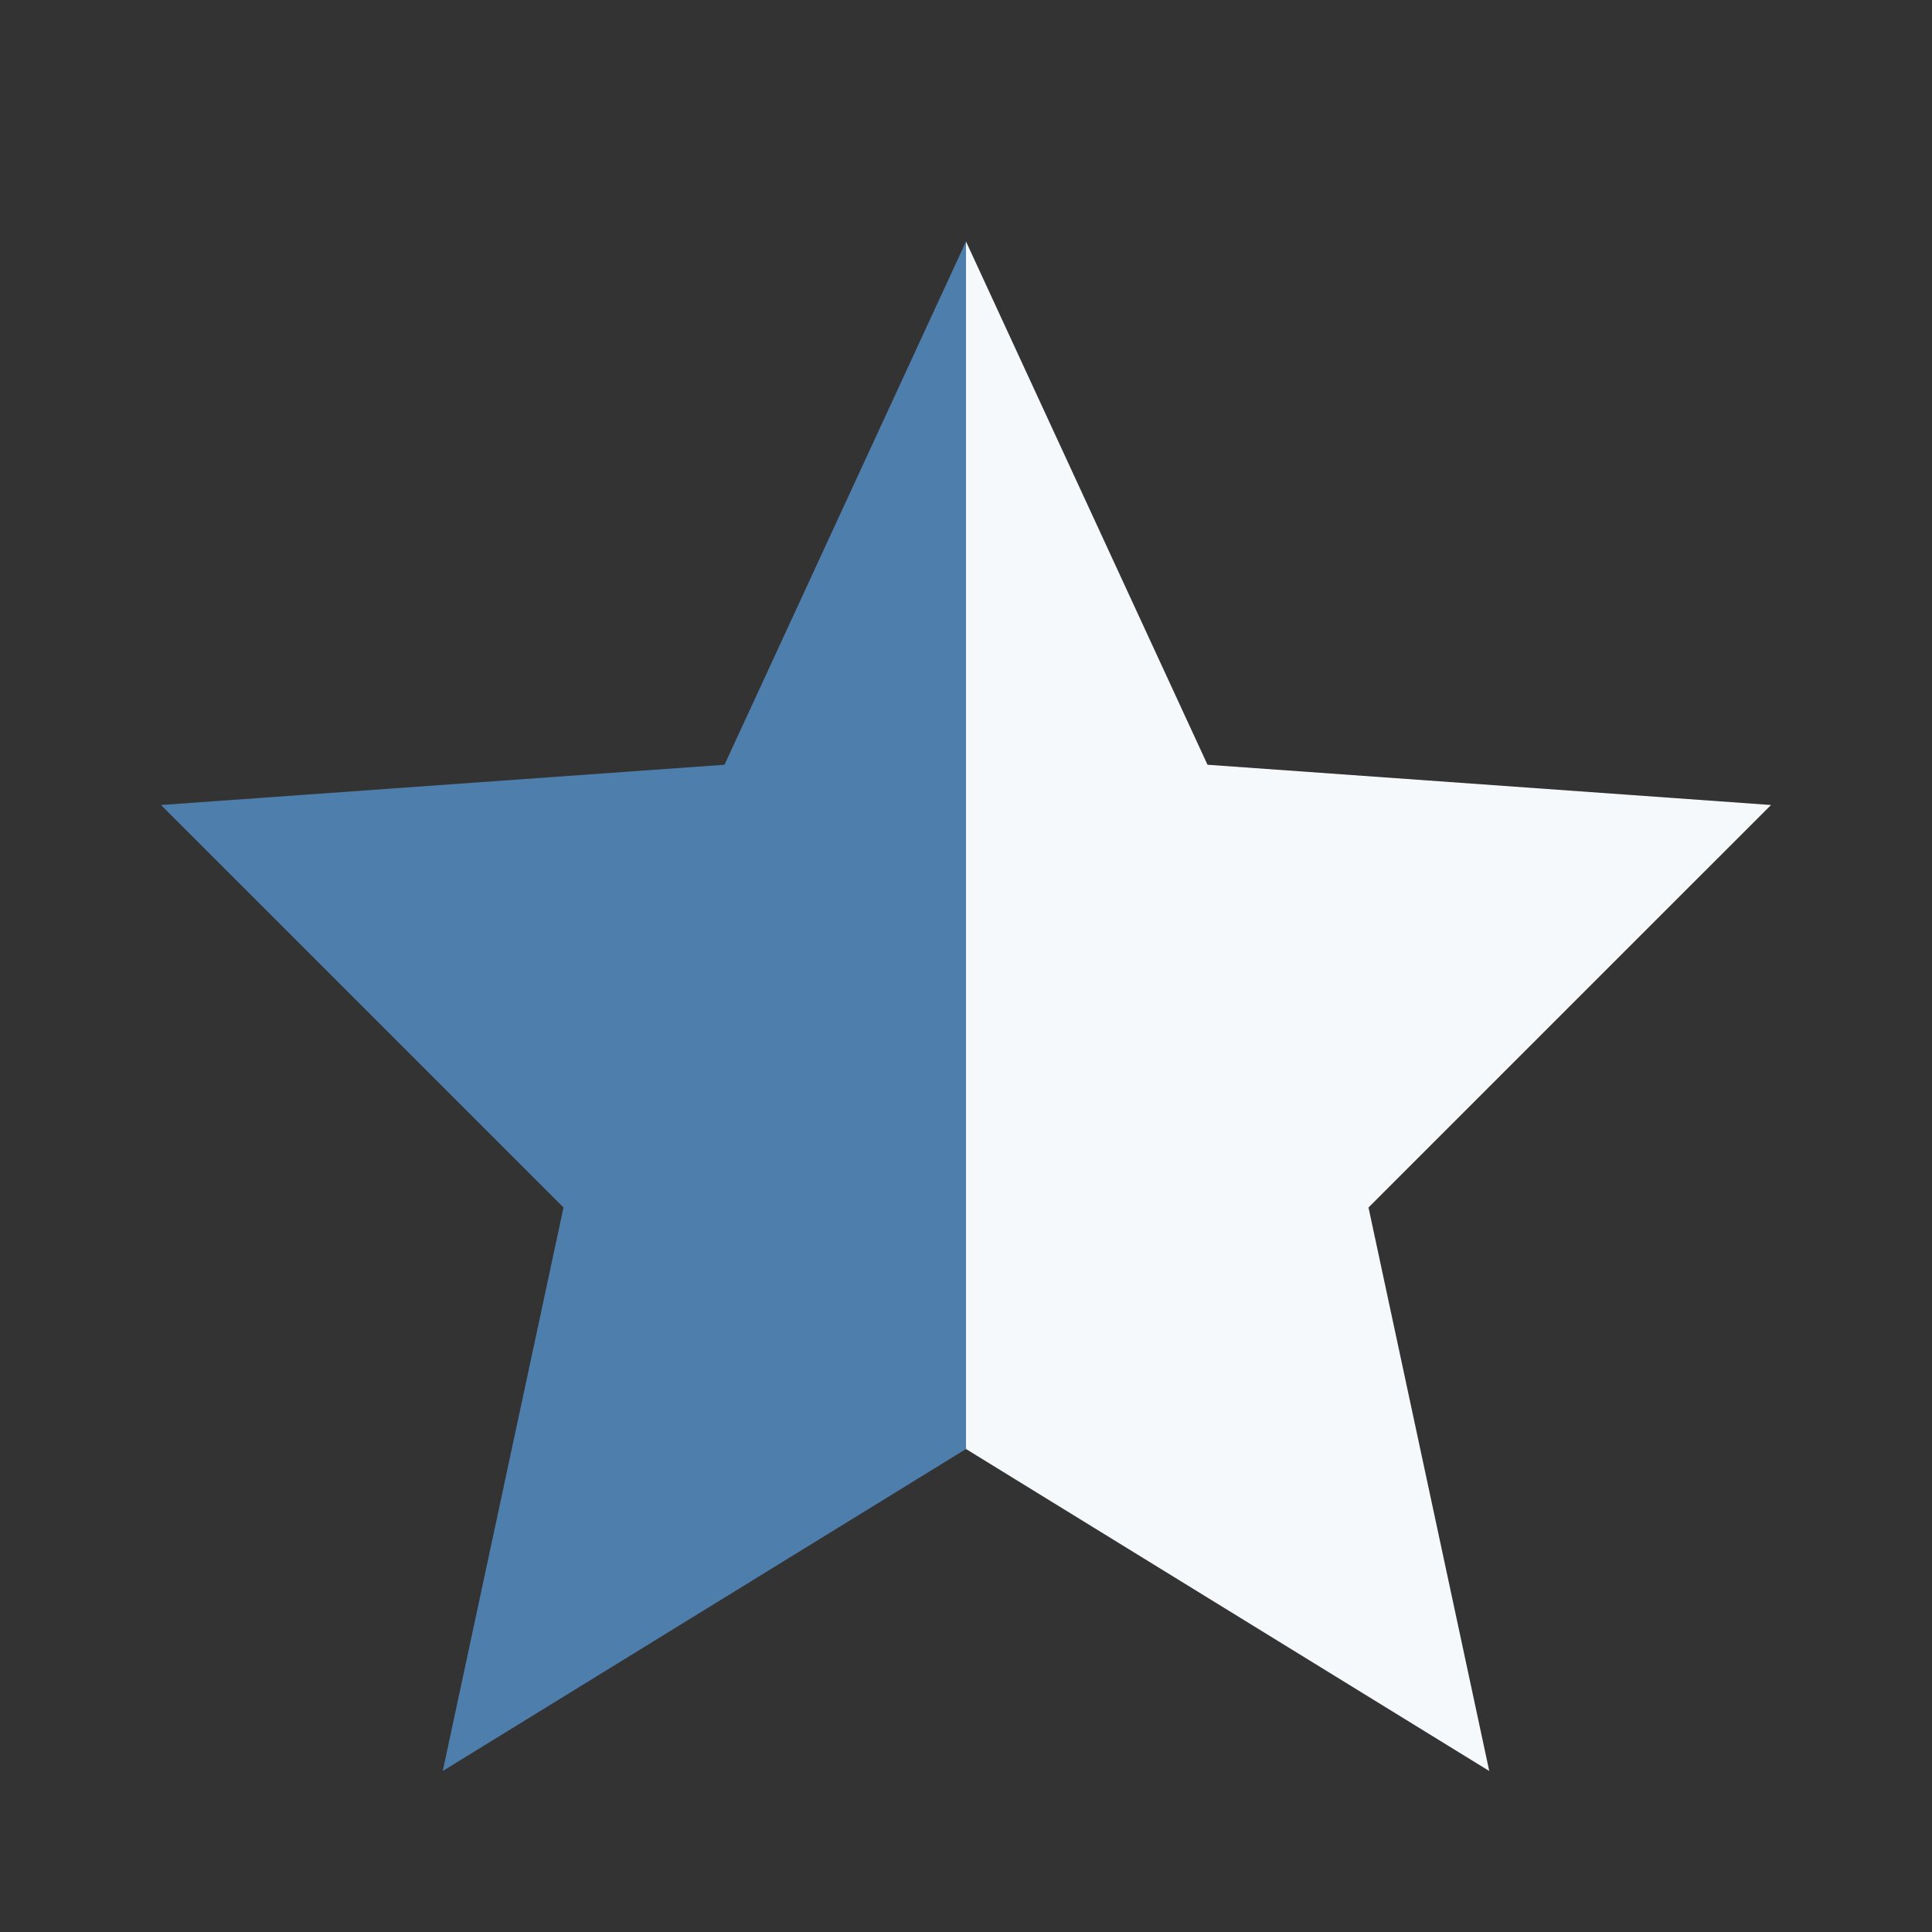 <?xml version="1.0" encoding="UTF-8"?>
<svg xmlns="http://www.w3.org/2000/svg" width="24" height="24" viewBox="0 0 24 24"><rect x="0" y="0" width="24" height="24" fill="#333333" stroke="none"/><defs/><polygon fill="#F6F9FB" points="12,3 15,9.5 22,10 17,15 18.5,22 12,18" /><polygon fill="#4E7EAB" points="12,3 9,9.5 2,10 7,15 5.5,22 12,18"/></svg>